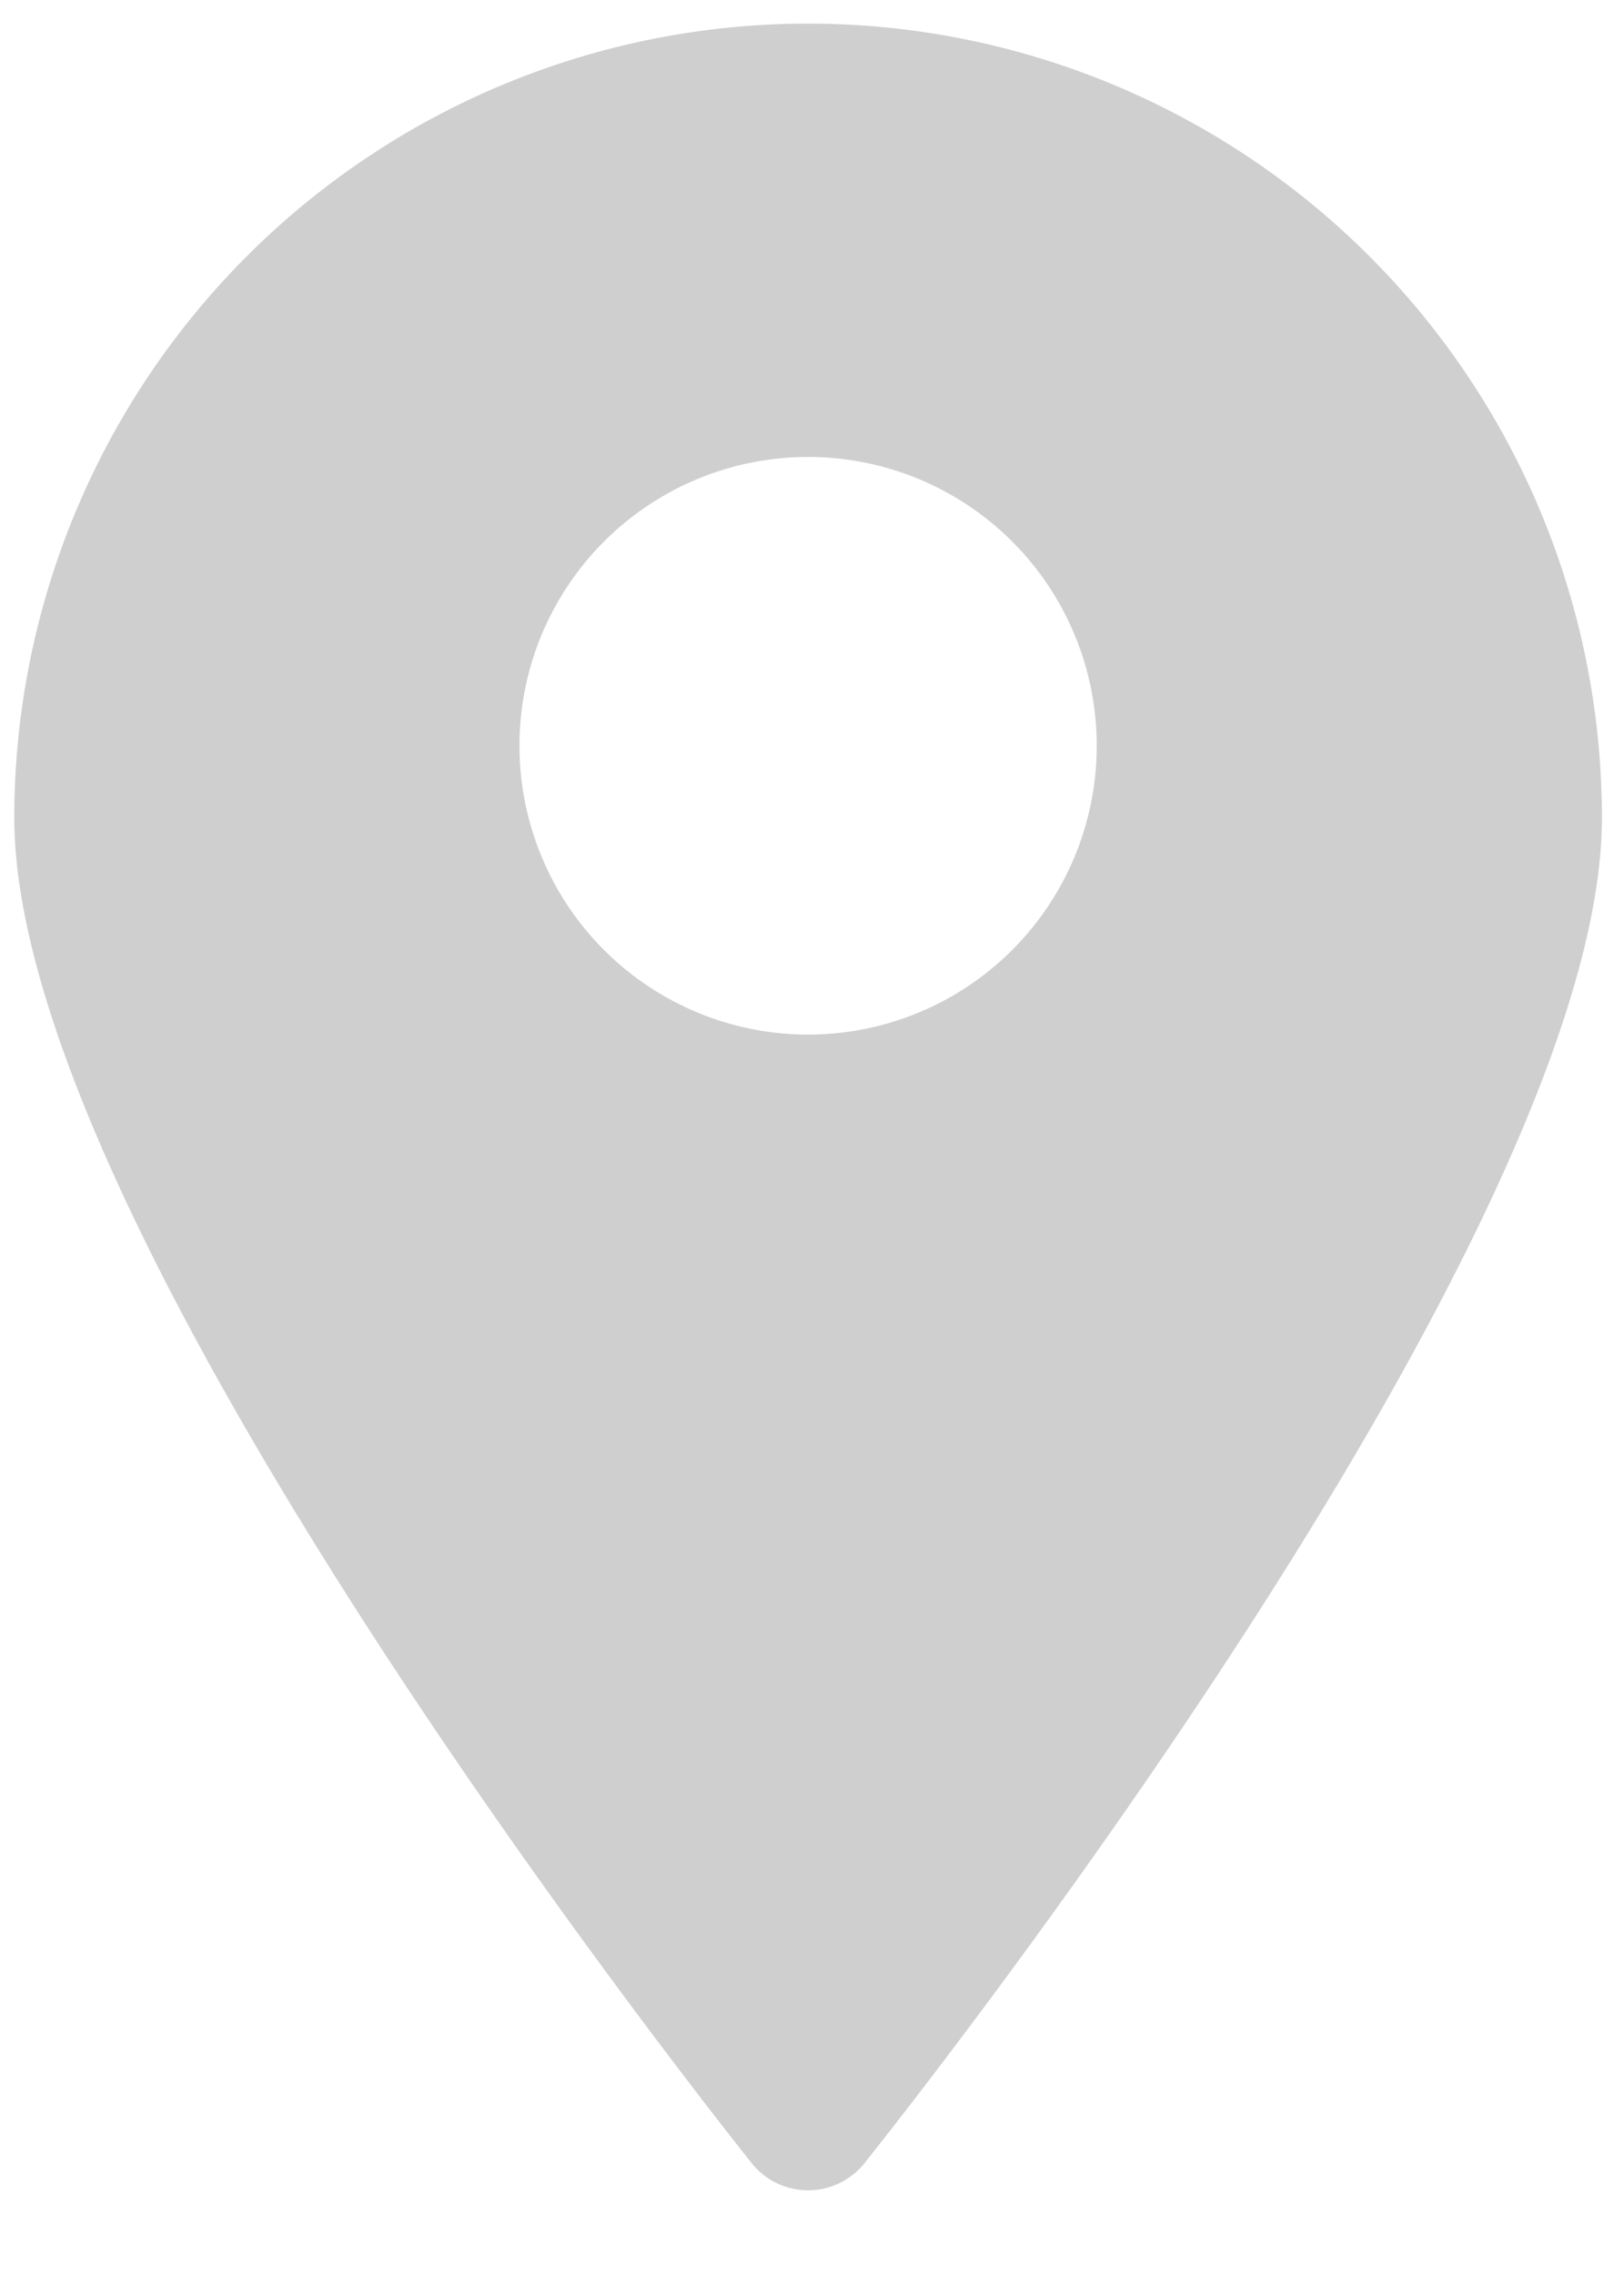 <svg width="15" height="21" viewBox="0 0 15 21" xmlns="http://www.w3.org/2000/svg">
    <path d="M7.464.218A7.332 7.332 0 0 0 .132 7.551c0 3.872 6.532 12.065 6.812 12.418a.667.667 0 0 0 1.04 0c.28-.353 6.812-8.546 6.812-12.418A7.332 7.332 0 0 0 7.464.218zm0 9.332a2.666 2.666 0 1 1 0-5.332 2.666 2.666 0 0 1 0 5.332z" fill="#CFCFCF" fill-rule="nonzero"/>
</svg>
